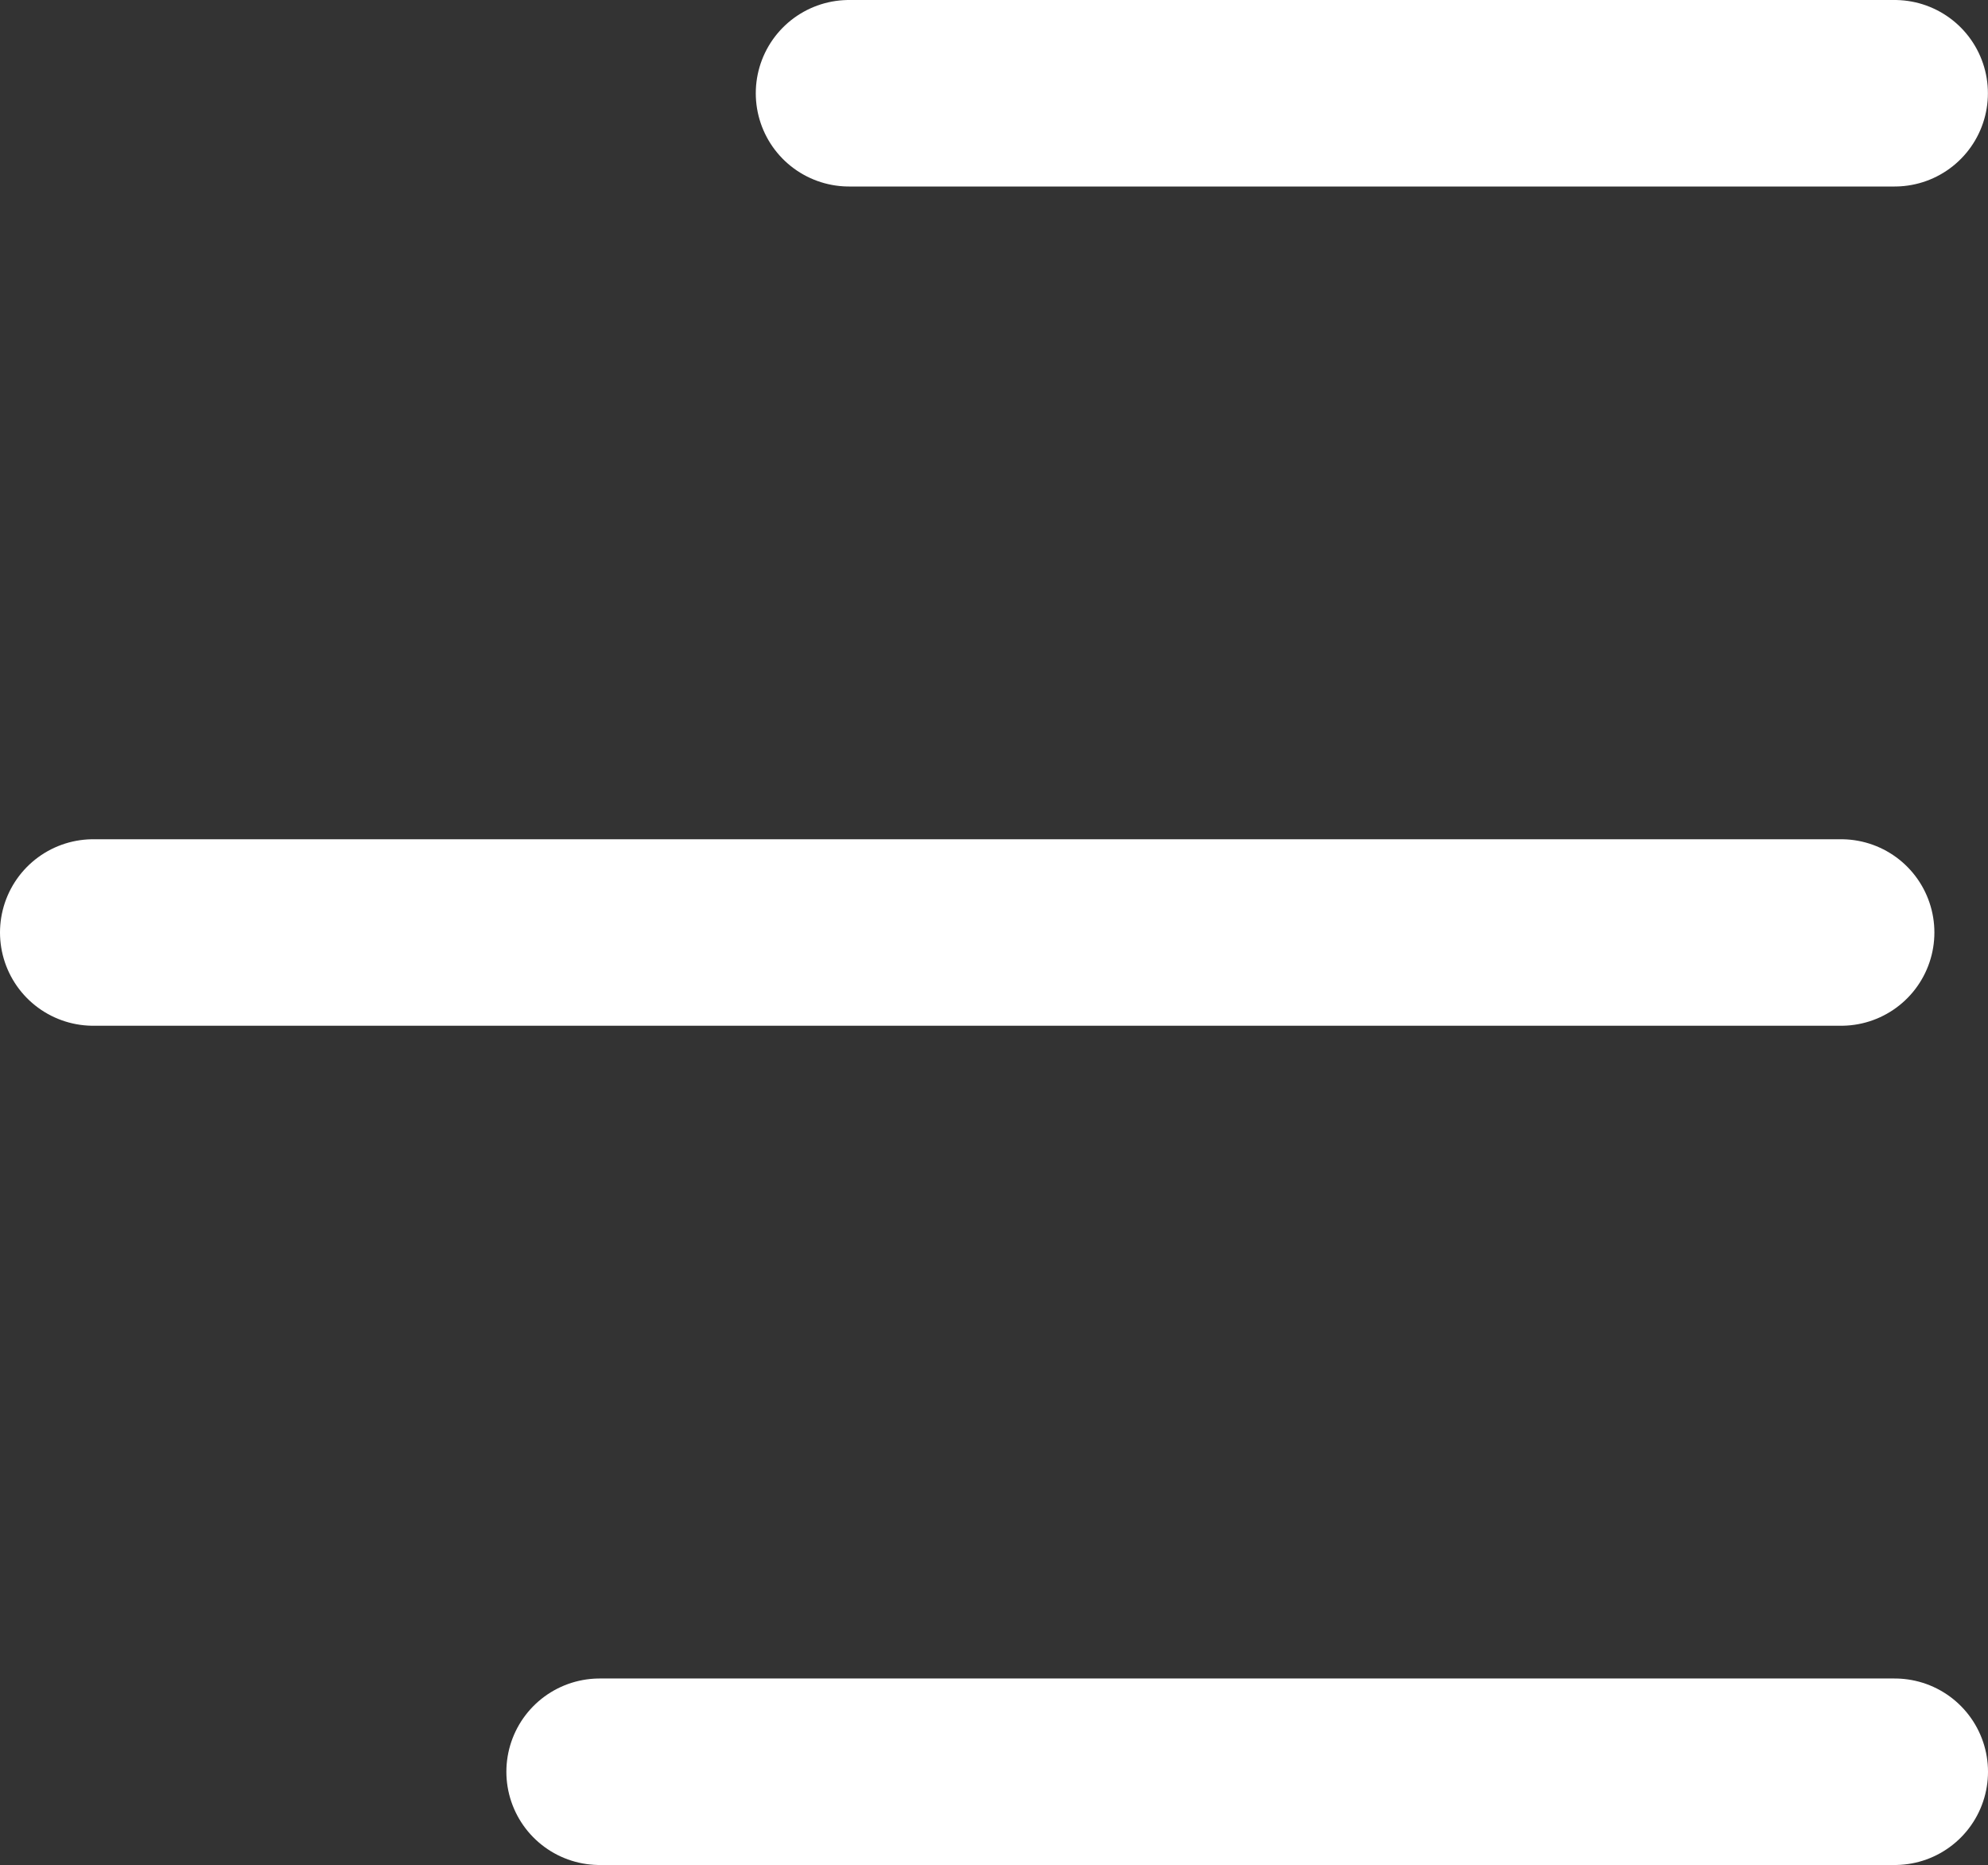 <svg xmlns="http://www.w3.org/2000/svg" width="21.322" height="20" viewBox="0 0 21.322 20">
  <rect x="0" y="0" width="21.322" height="20" fill="#333333" stroke="none"/>
  <g id="Icon_feather-menu" data-name="Icon feather-menu" transform="translate(1 1)">
    <path id="Path_1" data-name="Path 1" d="M23.247,18H4.5" transform="translate(-4.5 -9)" fill="none" stroke="#fff" stroke-linecap="round" stroke-linejoin="round" stroke-width="2"/>
    <path id="Path_2" data-name="Path 2" d="M15.715,9H4.5" transform="translate(3.606 -9)" fill="none" stroke="#fff" stroke-linecap="round" stroke-linejoin="round" stroke-width="2"/>
    <path id="Path_3" data-name="Path 3" d="M18.391,27H4.5" transform="translate(0.931 -9)" fill="none" stroke="#fff" stroke-linecap="round" stroke-linejoin="round" stroke-width="2"/>
  </g>
</svg>
